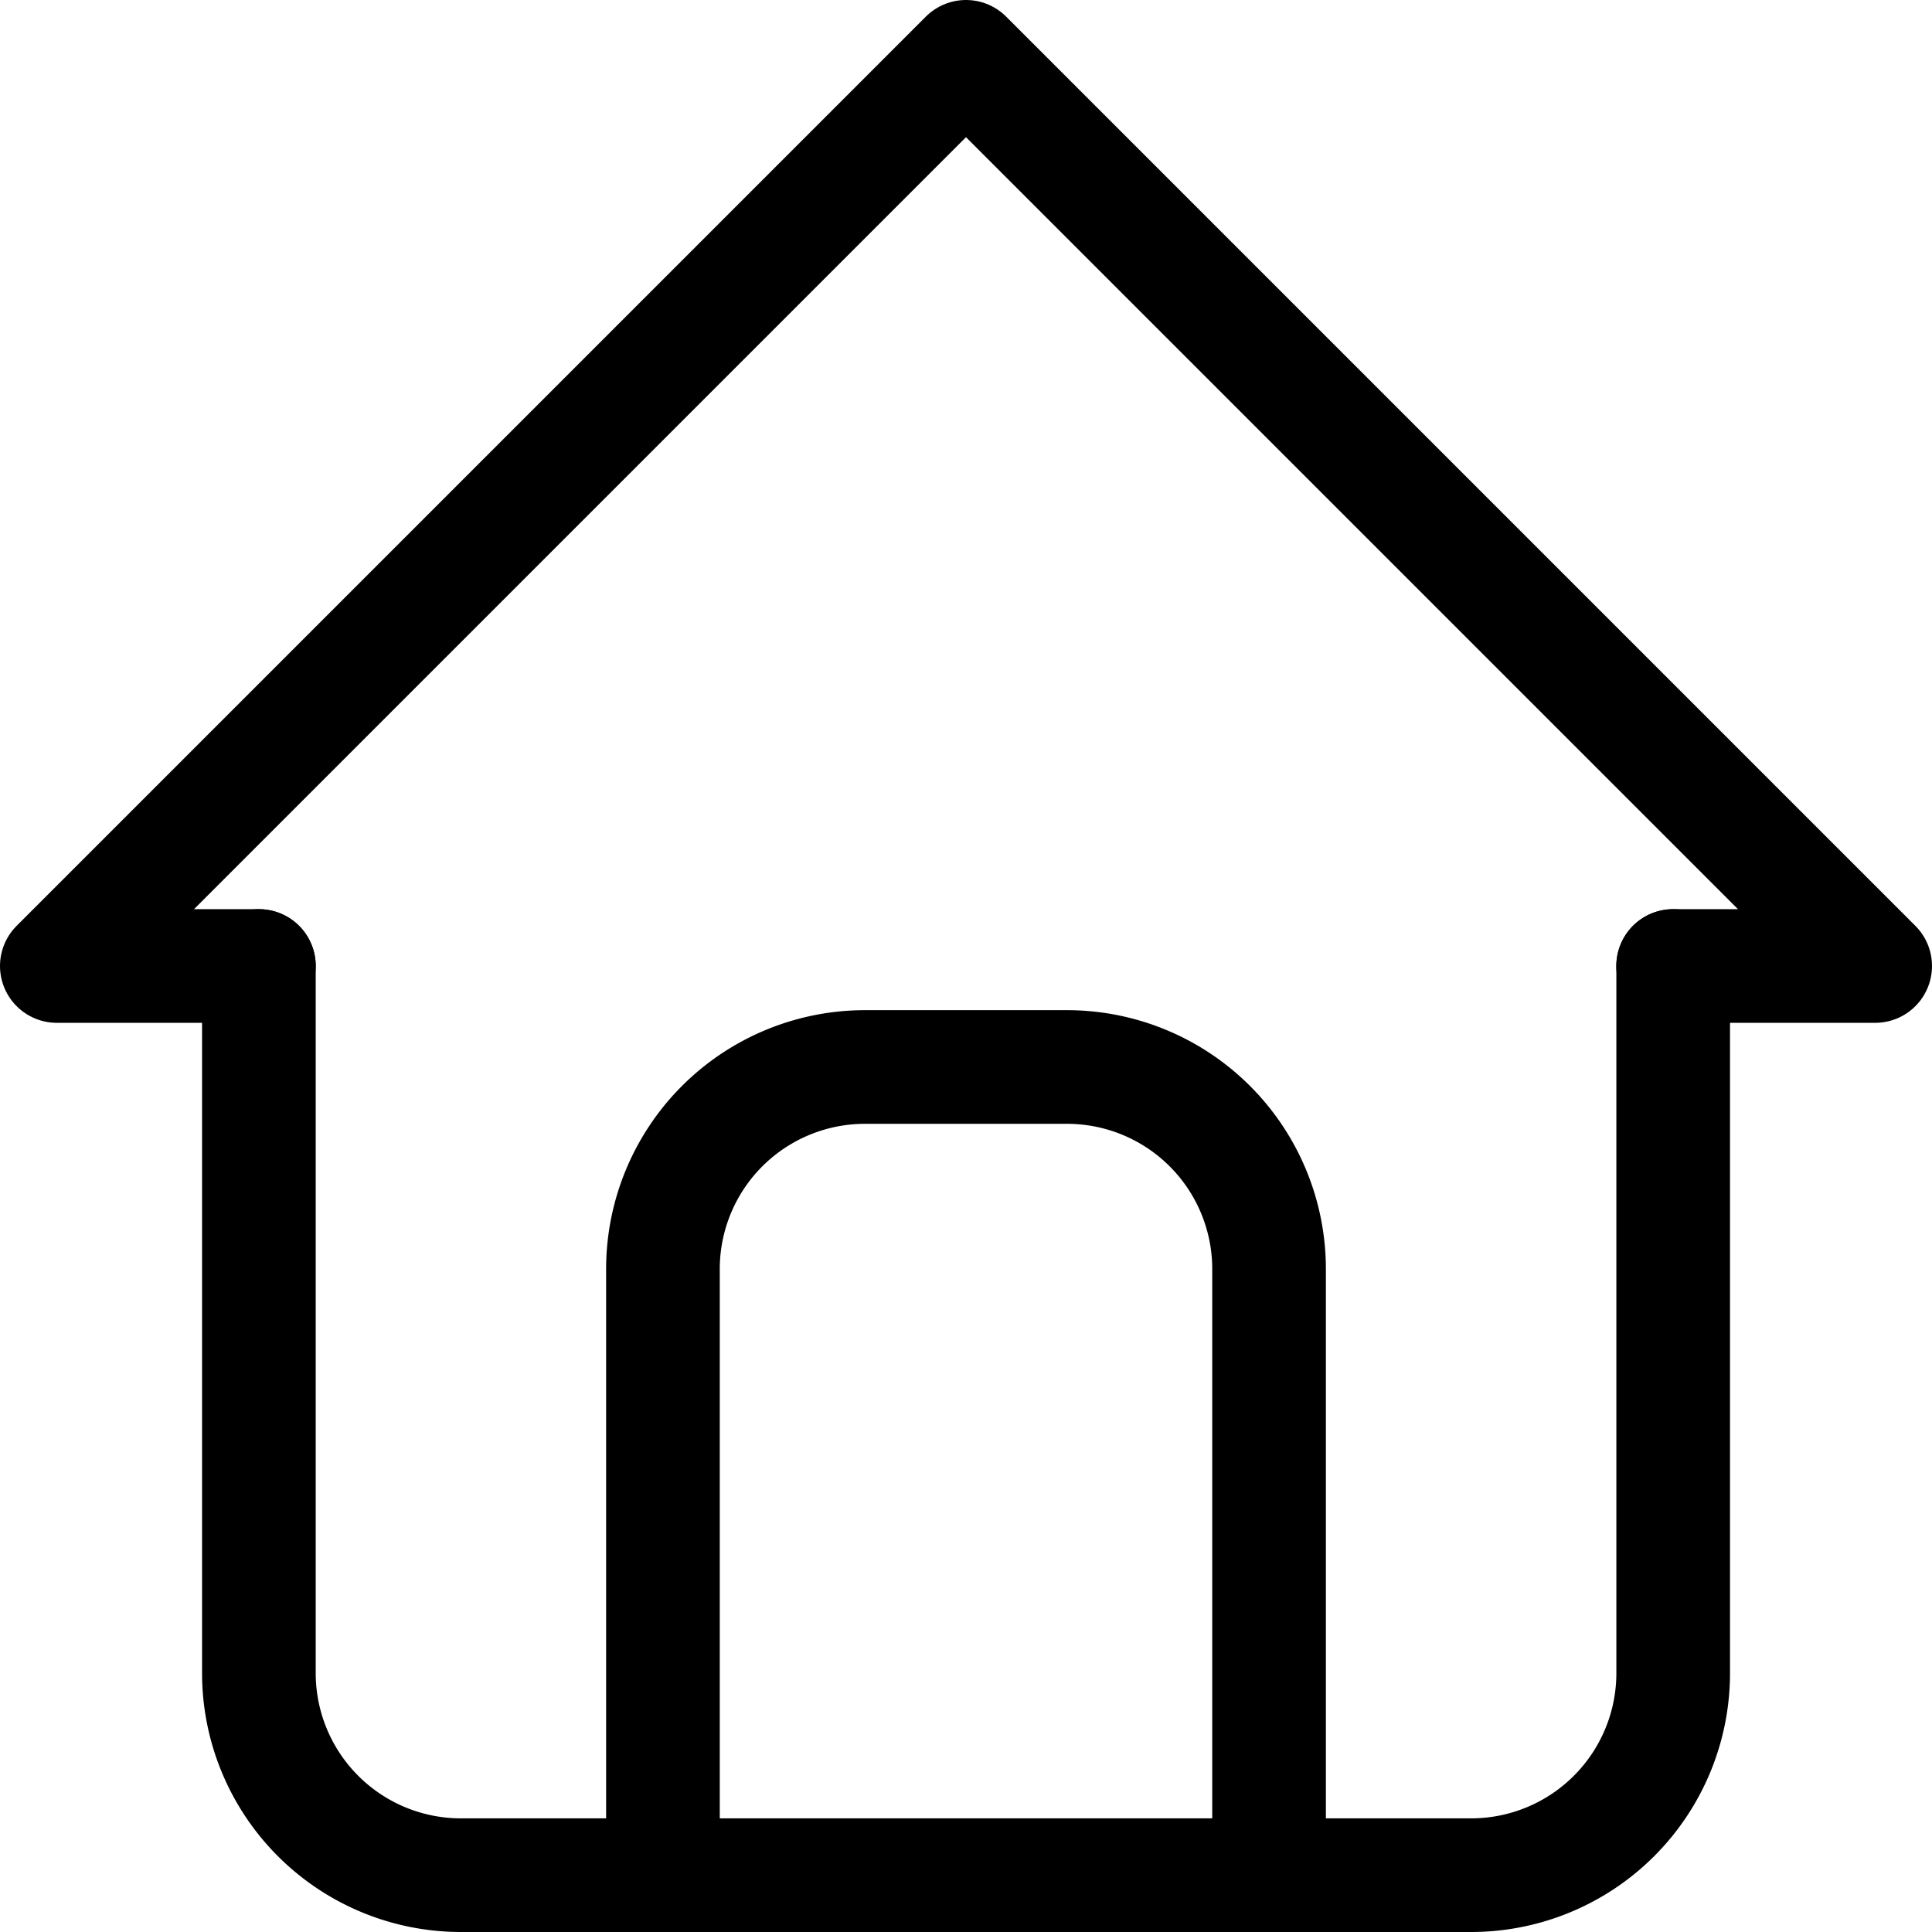 <svg xmlns="http://www.w3.org/2000/svg" width="25.5" height="25.5" viewBox="0 0 25.5 25.5">
  <g id="home" transform="translate(-2.25 -2.25)">
    <path id="Pfad_2278" data-name="Pfad 2278" d="M5.667,15H3L15,3,27,15H24.333" transform="translate(0 0)" fill="none" stroke="#000" stroke-linecap="round" stroke-linejoin="round" stroke-width="1.5"/>
    <path id="Pfad_2279" data-name="Pfad 2279" d="M5,12v9.333A2.667,2.667,0,0,0,7.667,24H21a2.667,2.667,0,0,0,2.667-2.667V12" transform="translate(0.667 3)" fill="none" stroke="#000" stroke-linecap="round" stroke-linejoin="round" stroke-width="1.5"/>
    <path id="Pfad_2280" data-name="Pfad 2280" d="M9,23.667v-8A2.667,2.667,0,0,1,11.667,13h2.667A2.667,2.667,0,0,1,17,15.667v8" transform="translate(2 3.333)" fill="none" stroke="#000" stroke-linecap="round" stroke-linejoin="round" stroke-width="1.5"/>
  </g>
</svg>

